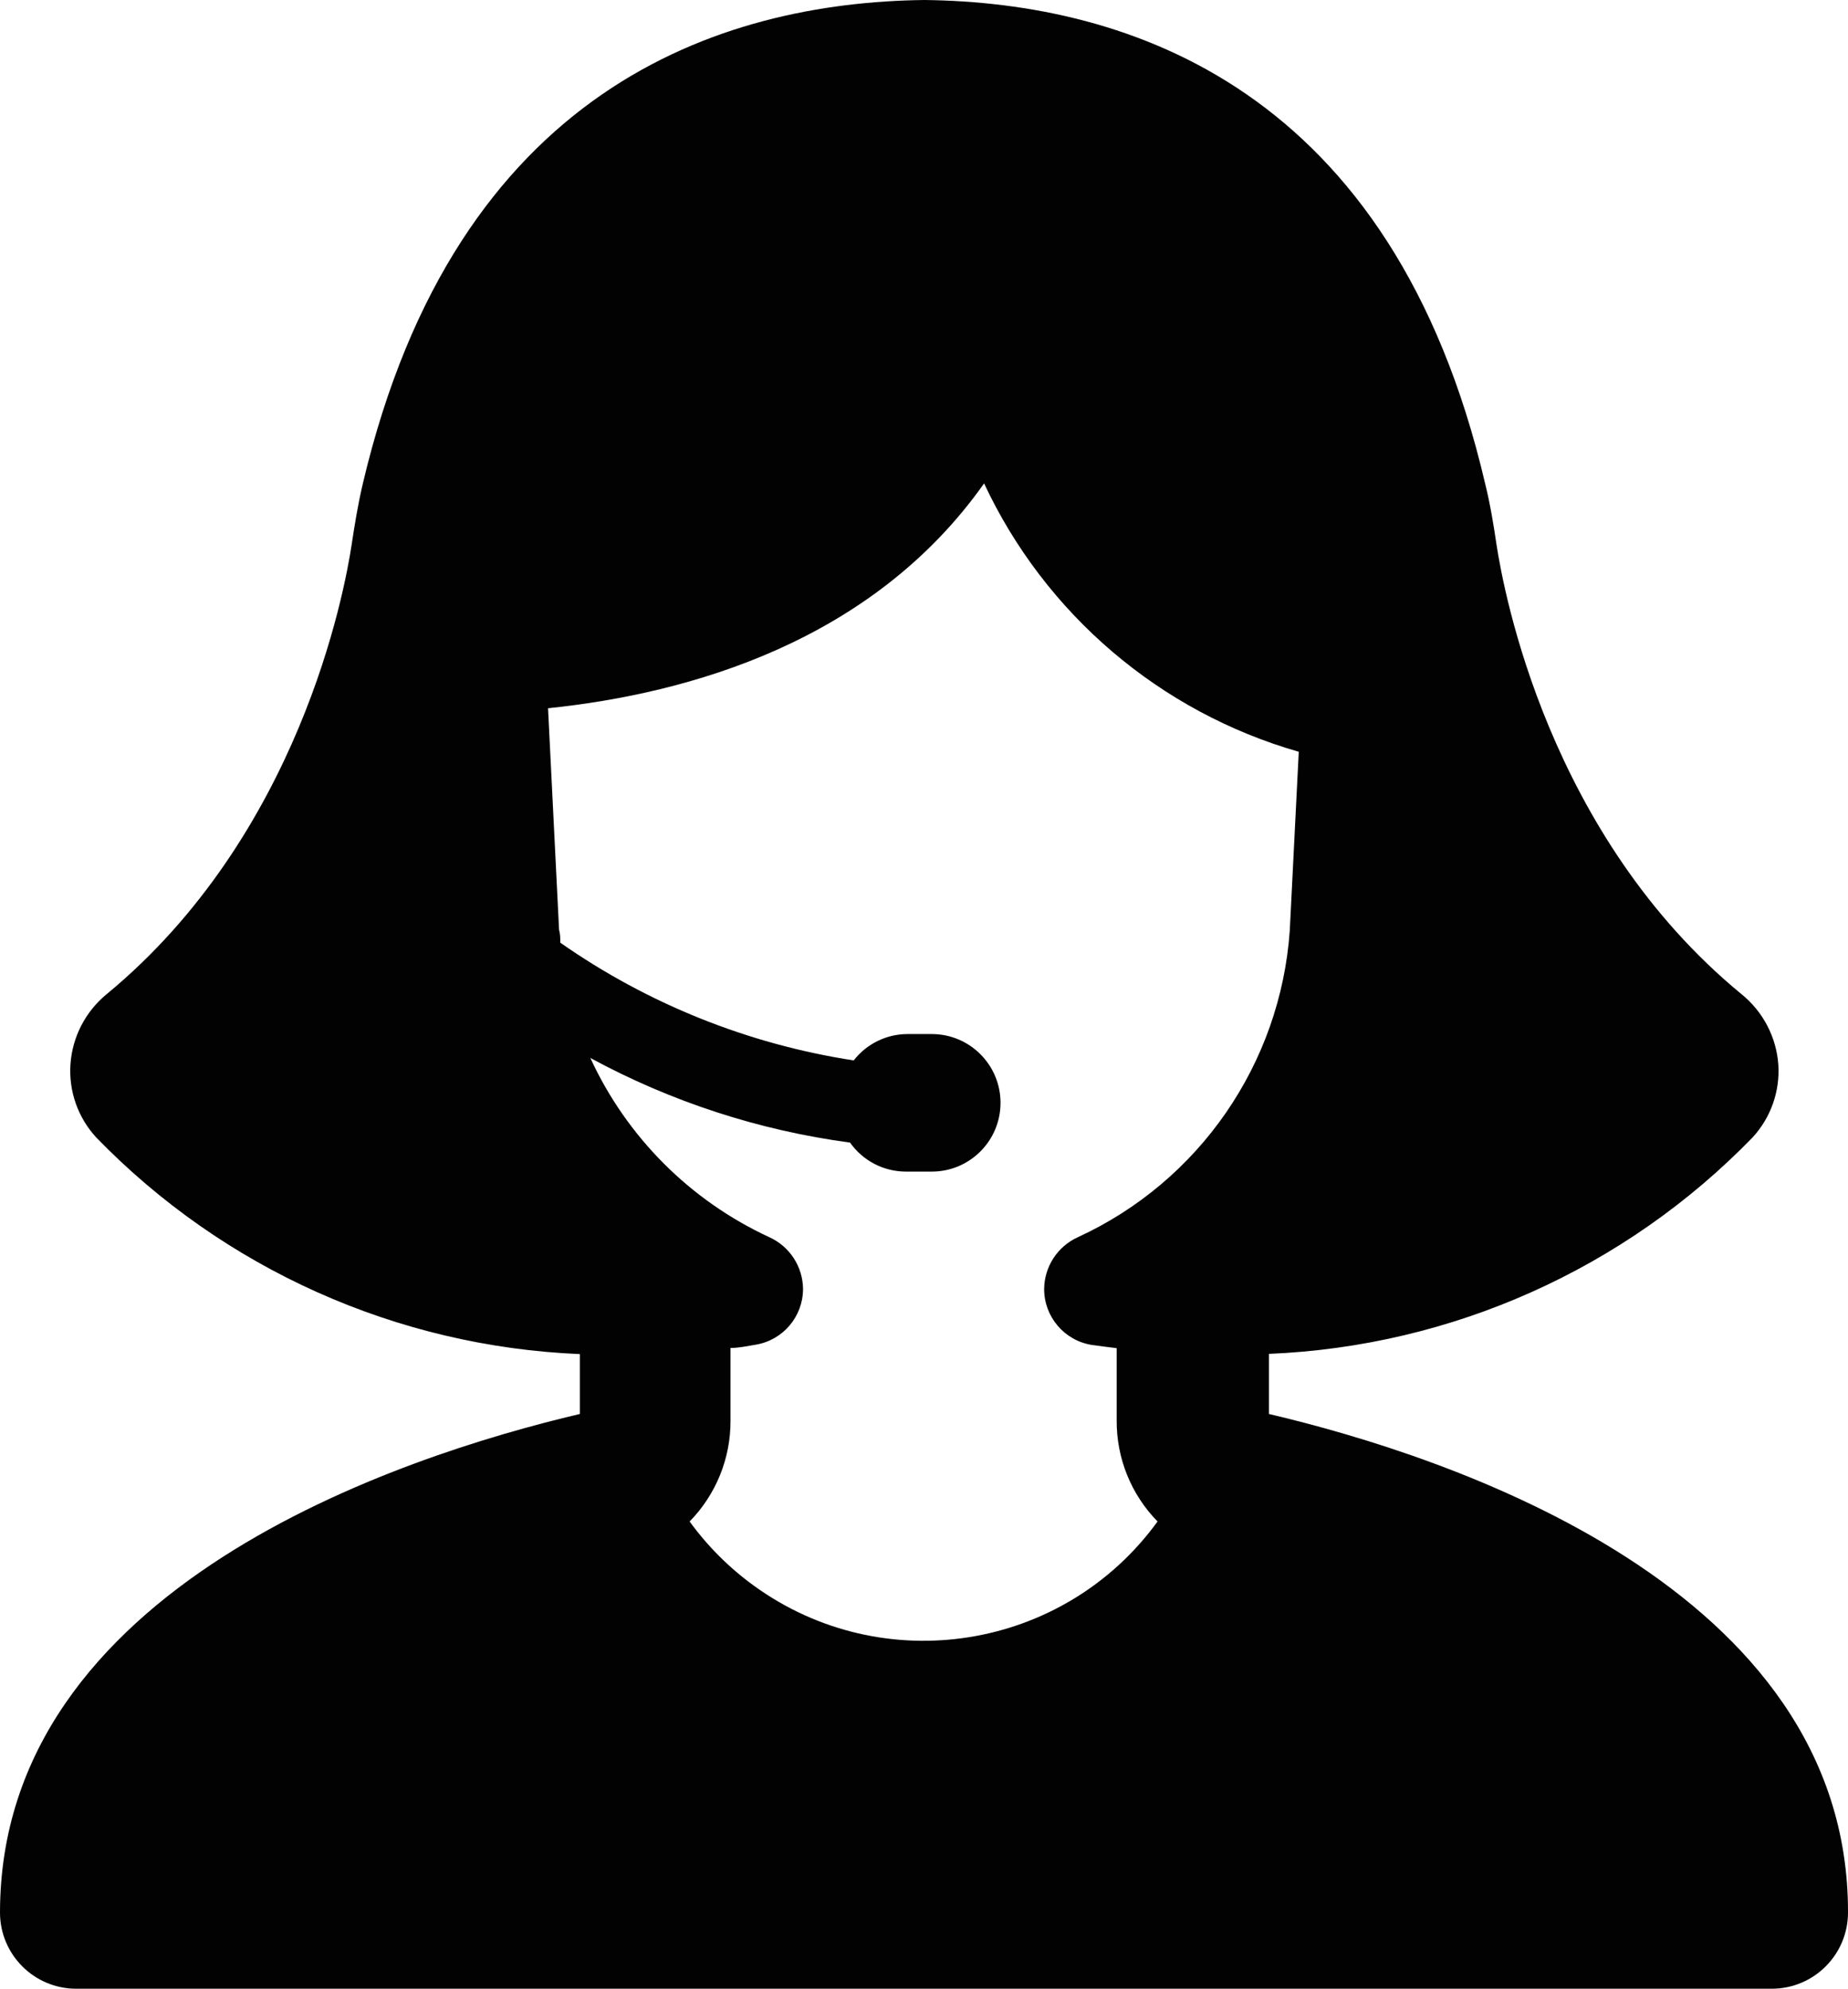 <?xml version="1.0" encoding="utf-8"?>
<!-- Generator: Adobe Illustrator 24.0.1, SVG Export Plug-In . SVG Version: 6.00 Build 0)  -->
<svg version="1.1" id="Layer_1" xmlns="http://www.w3.org/2000/svg" xmlns:xlink="http://www.w3.org/1999/xlink" x="0px" y="0px"
	 width="68px" height="73.158px" viewBox="0 0 68 73.158" style="enable-background:new 0 0 68 73.158;" xml:space="preserve">
<style type="text/css">
	.st0{fill:#020203;}
</style>
<path class="st0" d="M46.692,52.015v-2.211c6.733-0.278,13.103-3.128,17.797-7.962c0.67-0.727,1.013-1.697,0.947-2.684
	c-0.074-1.008-0.561-1.941-1.346-2.579c-7.105-5.835-8.752-14.782-9.023-16.541c-0.105-0.714-0.233-1.504-0.421-2.256
	C51.248,3.248,41.534,0.09,34.015,0l0,0c-7.519,0.09-17.233,3.248-20.662,17.782c-0.188,0.797-0.308,1.556-0.414,2.256
	c-0.263,1.737-1.917,10.684-9.023,16.541c-0.773,0.638-1.252,1.564-1.323,2.564c-0.07,0.992,0.273,1.968,0.947,2.699
	c4.693,4.838,11.063,7.69,17.797,7.97v2.203C14.722,53.571,0,58.383,0,70.361c0.004,1.543,1.254,2.793,2.797,2.797h62.406
	c1.543-0.004,2.793-1.254,2.797-2.797C68.03,58.383,53.308,53.571,46.692,52.015z M40.165,49.474
	c0.316,0.045,0.624,0.083,0.925,0.12v2.662c-0.008,1.388,0.532,2.723,1.504,3.714c-3.452,4.755-10.105,5.81-14.86,2.358
	c-0.905-0.657-1.701-1.453-2.358-2.358c0.971-0.991,1.512-2.326,1.504-3.714v-2.669c0.301,0,0.609-0.068,0.925-0.12
	c1.005-0.166,1.743-1.034,1.744-2.053c-0.009-0.821-0.492-1.563-1.241-1.902c-2.91-1.345-5.245-3.682-6.586-6.594
	c2.969,1.611,6.208,2.666,9.556,3.113c0.471,0.668,1.236,1.066,2.053,1.068h0.955c1.397,0,2.53-1.133,2.53-2.53
	c0-1.397-1.133-2.53-2.53-2.53l0,0h-0.895c-0.773,0.002-1.503,0.359-1.977,0.97c-3.883-0.597-7.577-2.079-10.797-4.331
	c0-0.158,0-0.316-0.045-0.474l-0.406-8.15c5.218-0.541,11.94-2.459,16.045-8.271c2.252,4.809,6.474,8.409,11.579,9.872l-0.331,6.579
	c-0.344,4.901-3.333,9.225-7.797,11.278c-0.748,0.339-1.232,1.081-1.241,1.902C38.419,48.435,39.157,49.308,40.165,49.474z"/>
</svg>
